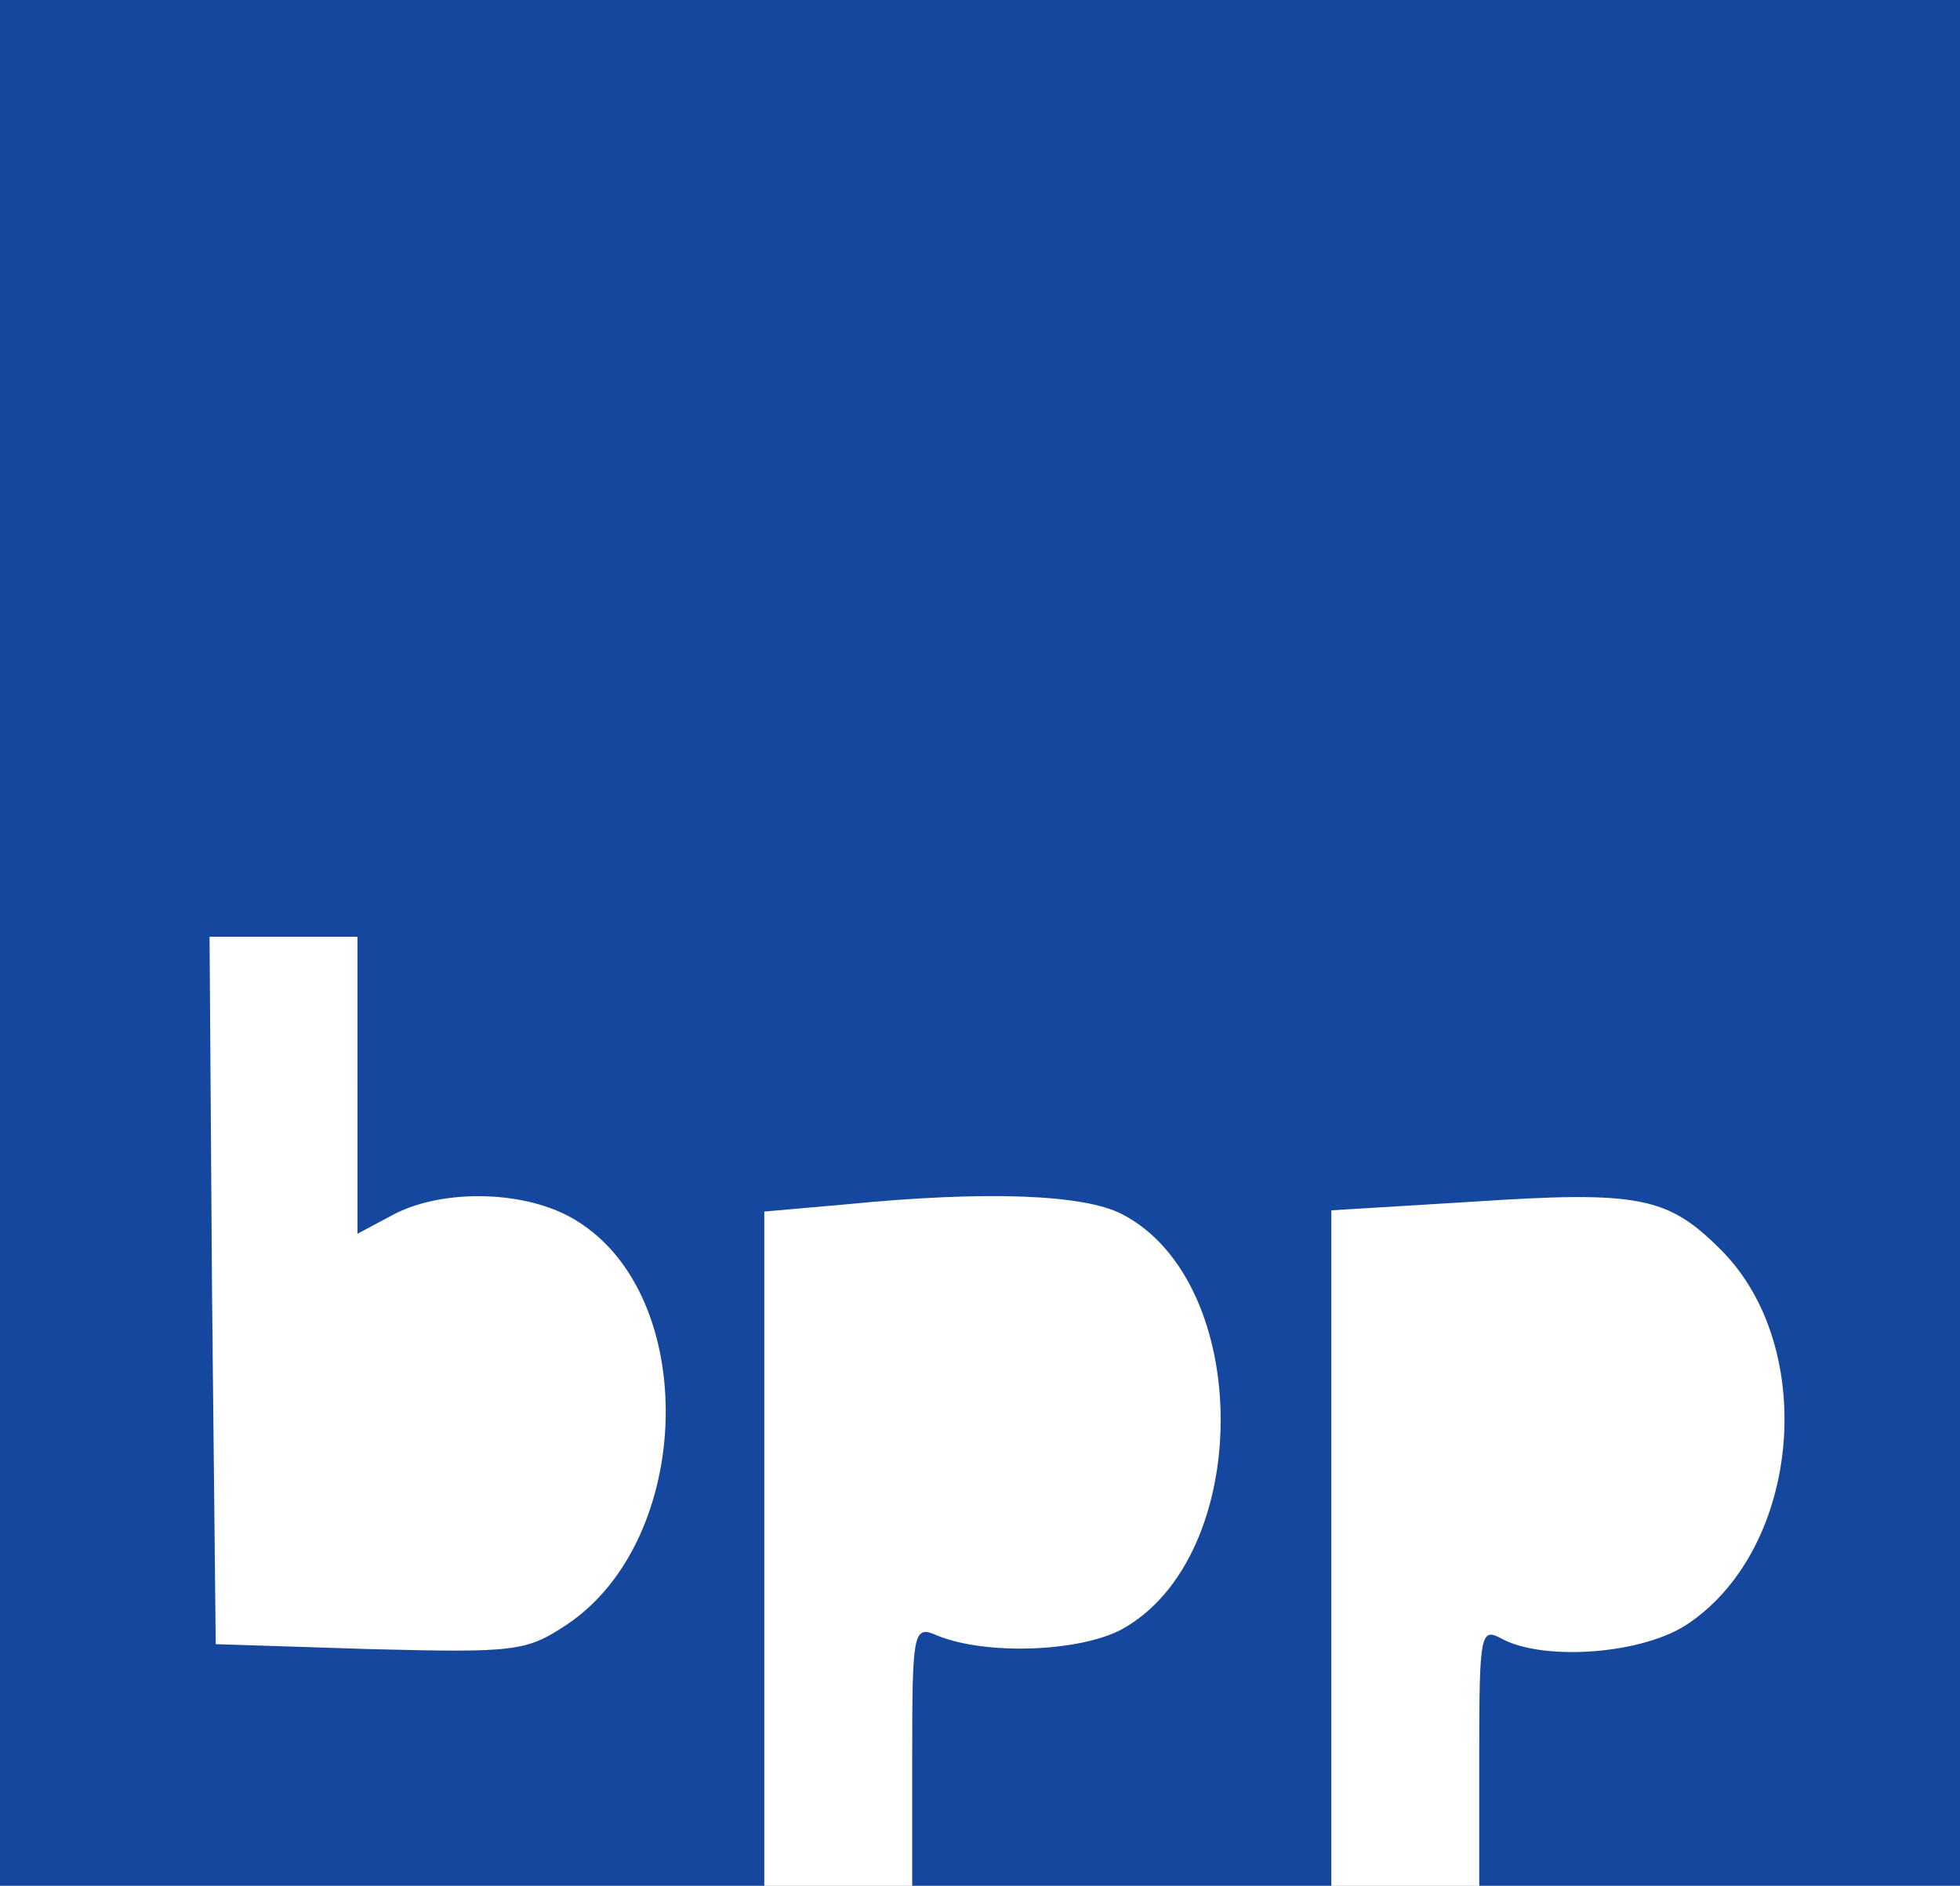 <?xml version="1.0" encoding="UTF-8"?> <svg xmlns="http://www.w3.org/2000/svg" viewBox="0 0 159 153"><rect x="0" y="0" width="159" height="153" fill="#808080" stroke="none"/><g transform="matrix(1, 0, 0, 1, -5.684341886080802e-14, 0)"><rect x="0.001" y="0.002" width="159.006" height="153.003" style="stroke: rgb(0, 0, 0); stroke-width: 0px; fill: rgb(255, 255, 255);"></rect></g><g transform="matrix(0.1, 0, 0, -0.1, -5.684341886080802e-14, 153)" fill="#000000" stroke="none"><path d="M0 765 l0 -765 310 0 310 0 0 274 0 273 68 6 c112 11 191 8 222 -8&#10;107 -55 107 -278 0 -337 -36 -19 -114 -21 -152 -4 -17 7 -18 -1 -18 -98 l0&#10;-106 170 0 170 0 0 274 0 274 115 7 c135 9 158 4 201 -39 79 -79 65 -241 -26&#10;-303 -36 -25 -116 -31 -151 -13 -18 10 -19 6 -19 -95 l0 -105 195 0 195 0 0&#10;765 0 765 -795 0 -795 0 0 -765z m290 -115 l0 -121 30 16 c41 21 108 19 147&#10;-5 101 -61 96 -259 -7 -328 -33 -22 -42 -23 -160 -20 l-125 4 -3 287 -2 287&#10;60 0 60 0 0 -120z" style="fill: rgb(21, 71, 158);"></path></g></svg> 